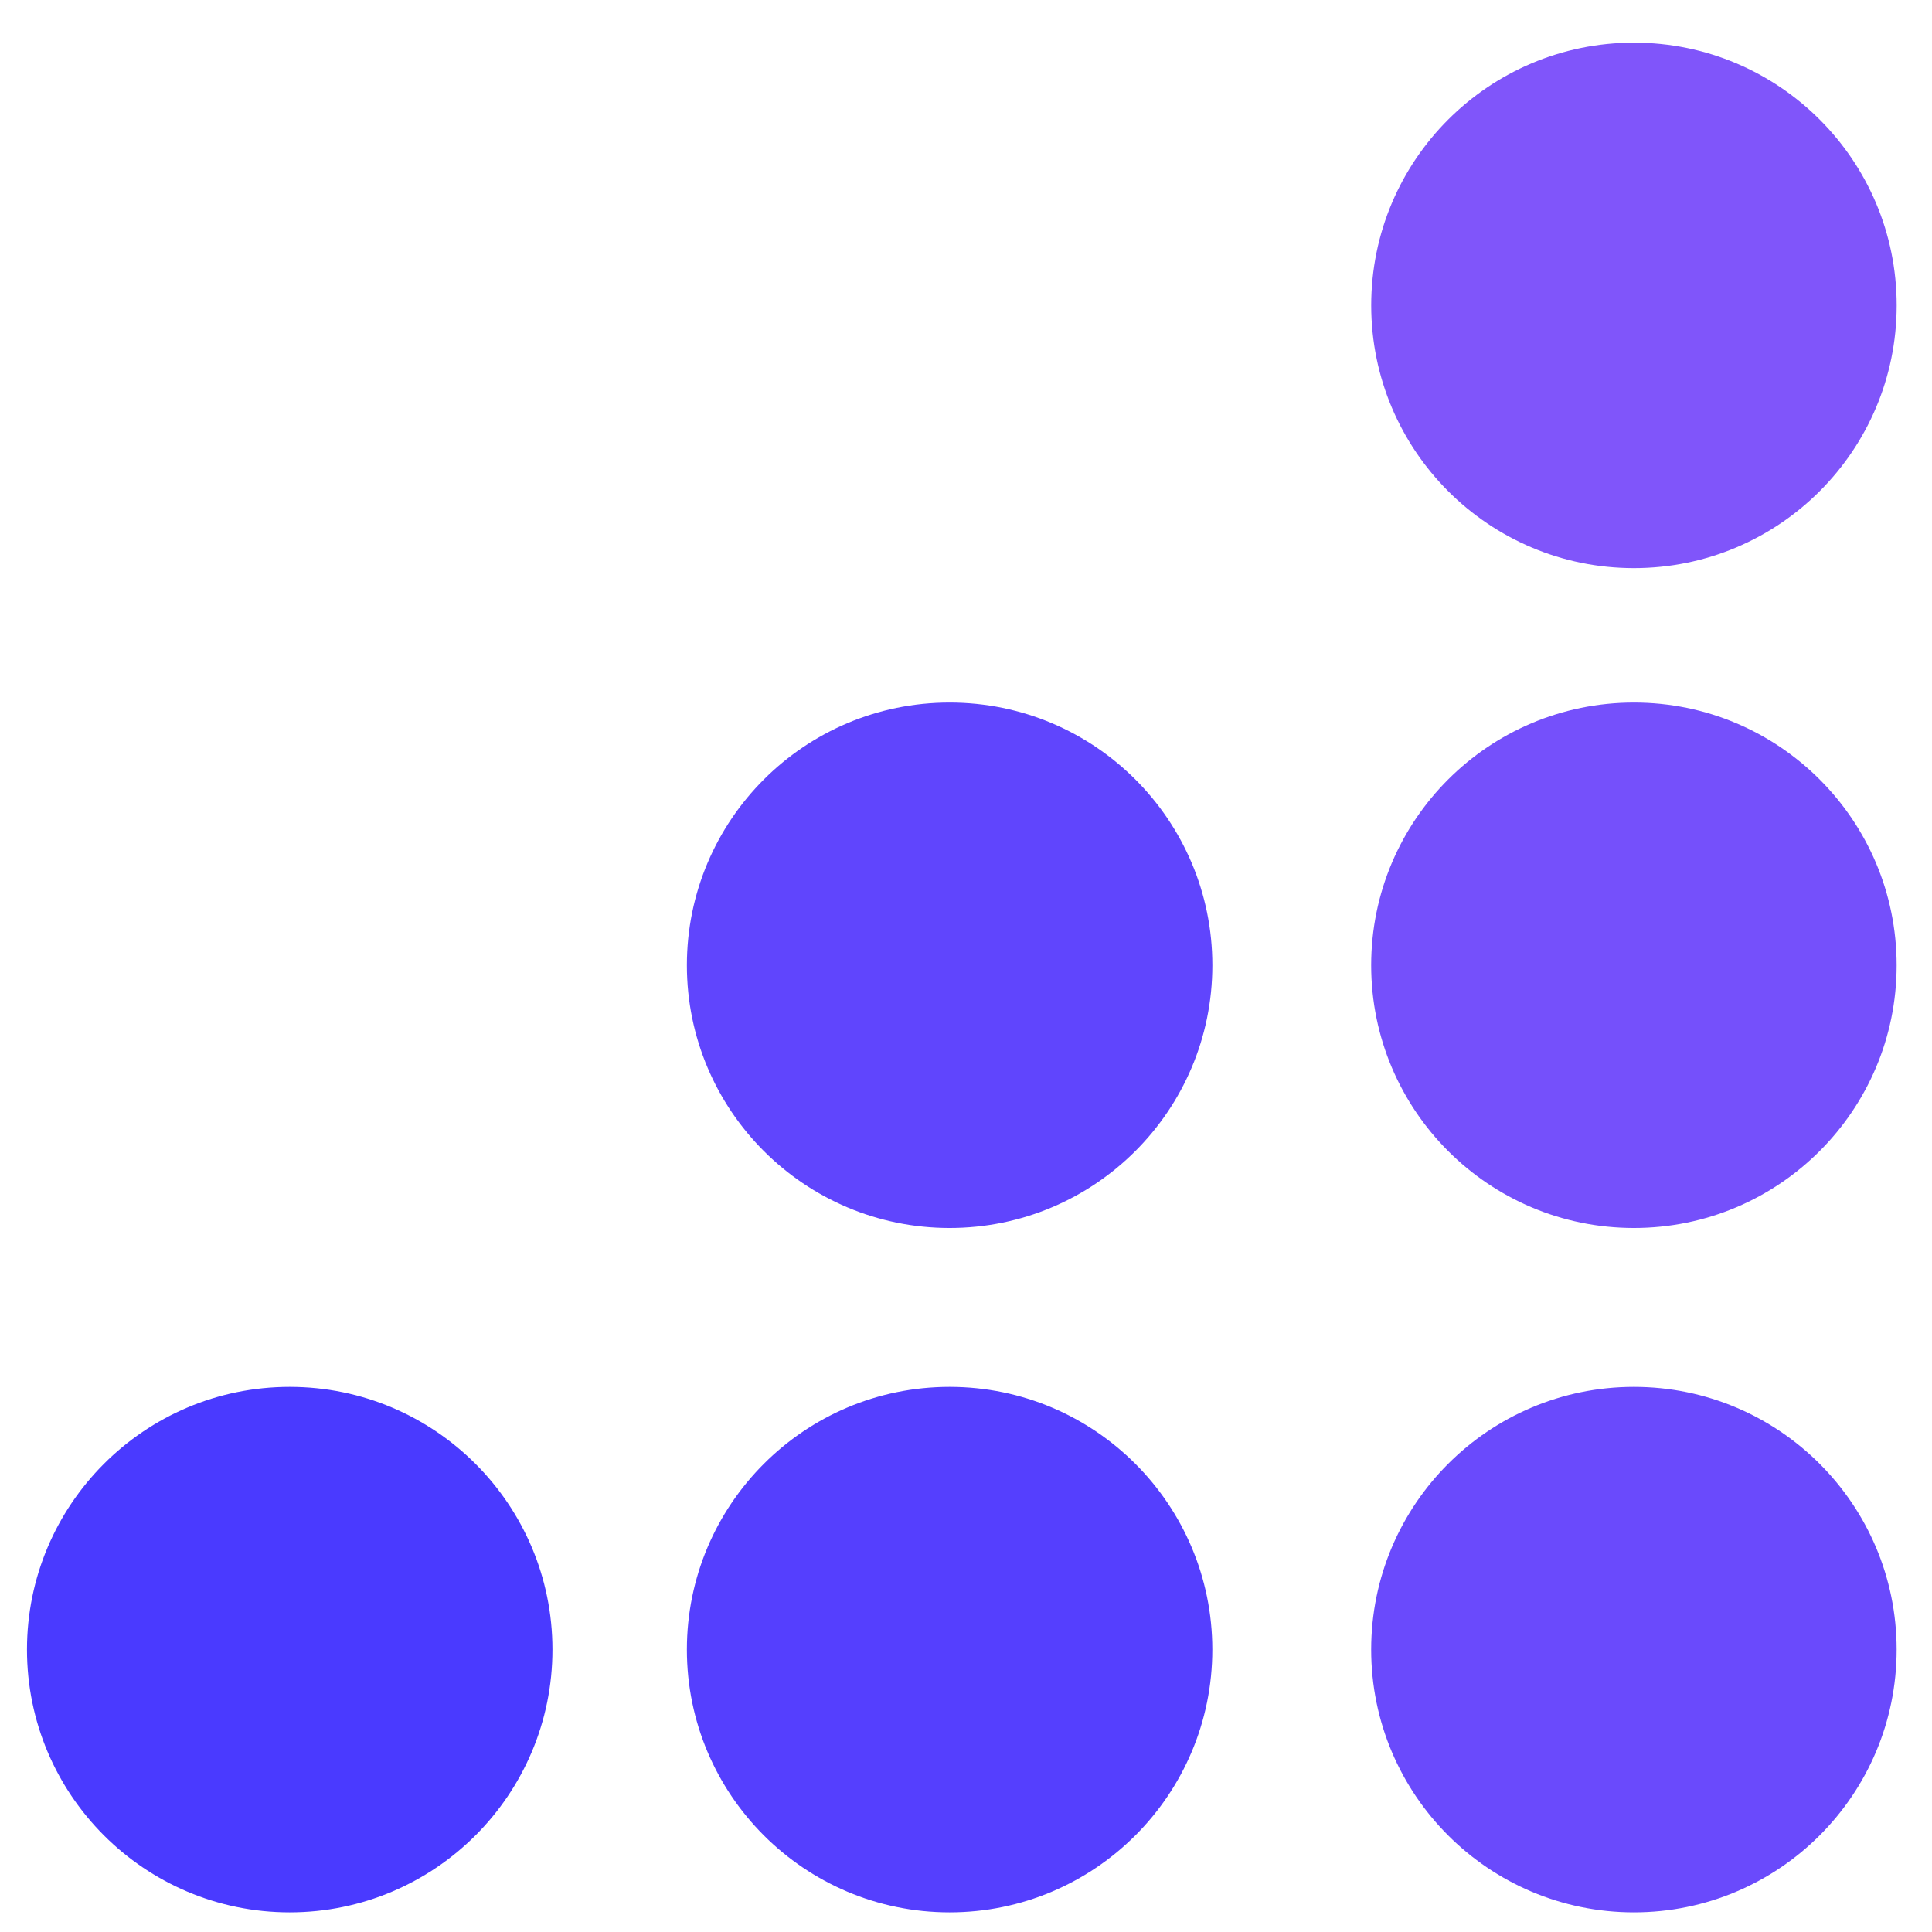 <svg width="53" height="53" viewBox="0 0 53 53" fill="none" xmlns="http://www.w3.org/2000/svg">
<g clip-path="url(#clip0_4323_25734)">
<path fill-rule="evenodd" clip-rule="evenodd" d="M44.823 15.585C48.804 15.585 52.031 12.358 52.031 8.377C52.031 4.397 48.804 1.17 44.823 1.17C40.843 1.17 37.616 4.397 37.616 8.377C37.616 12.358 40.843 15.585 44.823 15.585Z" fill="#8055FA"/>
<path fill-rule="evenodd" clip-rule="evenodd" d="M44.823 33.687C48.803 33.687 52.03 30.46 52.03 26.48C52.03 22.499 48.803 19.273 44.823 19.273C40.842 19.273 37.615 22.499 37.615 26.48C37.615 30.46 40.842 33.687 44.823 33.687Z" fill="#7550FB"/>
<path fill-rule="evenodd" clip-rule="evenodd" d="M44.823 52.461C48.803 52.461 52.03 49.234 52.03 45.253C52.03 41.273 48.803 38.046 44.823 38.046C40.842 38.046 37.615 41.273 37.615 45.253C37.615 49.234 40.842 52.461 44.823 52.461Z" fill="#6A4AFC"/>
<path fill-rule="evenodd" clip-rule="evenodd" d="M26.05 33.687C30.031 33.687 33.258 30.46 33.258 26.48C33.258 22.499 30.031 19.273 26.05 19.273C22.07 19.273 18.843 22.499 18.843 26.48C18.843 30.46 22.07 33.687 26.05 33.687Z" fill="#6045FD"/>
<path fill-rule="evenodd" clip-rule="evenodd" d="M26.05 52.461C30.031 52.461 33.257 49.234 33.257 45.253C33.257 41.273 30.031 38.046 26.05 38.046C22.07 38.046 18.843 41.273 18.843 45.253C18.843 49.234 22.07 52.461 26.05 52.461Z" fill="#553FFE"/>
<path fill-rule="evenodd" clip-rule="evenodd" d="M7.947 52.461C11.928 52.461 15.155 49.234 15.155 45.253C15.155 41.273 11.928 38.046 7.947 38.046C3.967 38.046 0.74 41.273 0.74 45.253C0.74 49.234 3.967 52.461 7.947 52.461Z" fill="#4A3AFF"/>
</g>
<defs>
<clipPath id="clip0_4323_25734">
<rect width="52" height="52" fill="white" transform="translate(0.674 0.541)"/>
</clipPath>
</defs>
</svg>
